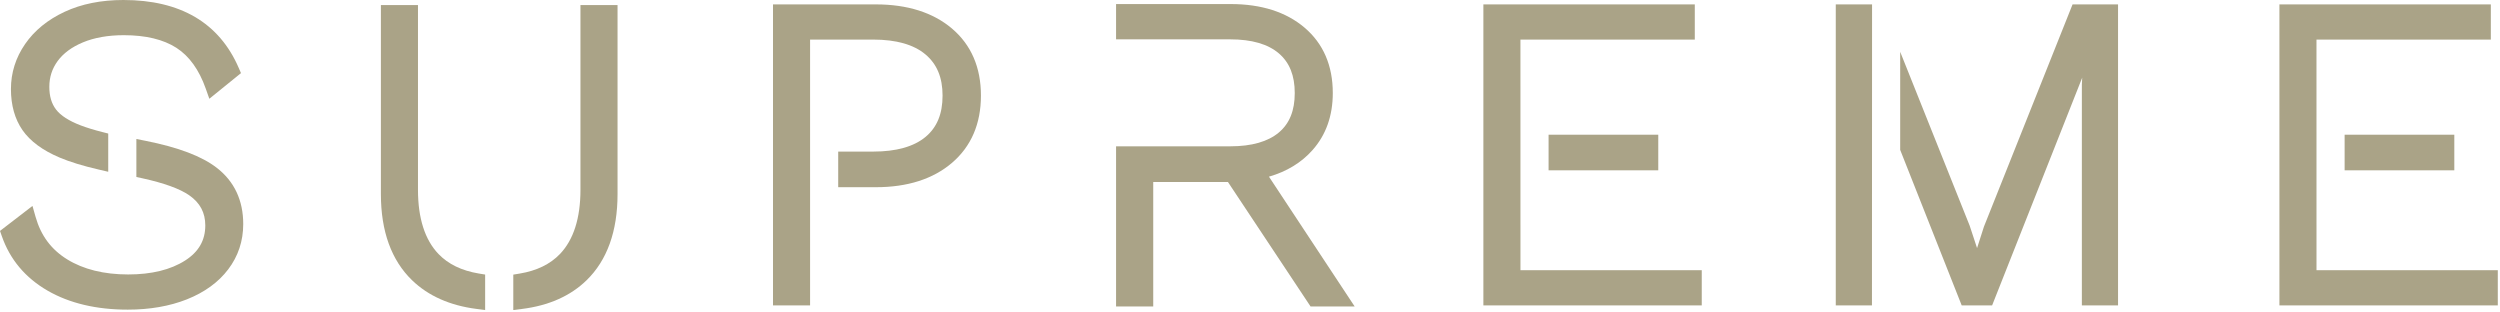 <?xml version="1.0" encoding="UTF-8"?>
<svg width="120px" height="15px" viewBox="0 0 120 15" version="1.1" xmlns="http://www.w3.org/2000/svg" xmlns:xlink="http://www.w3.org/1999/xlink">
    <!-- Generator: Sketch 49.2 (51160) - http://www.bohemiancoding.com/sketch -->
    <title>Panels/FloorPlan/SupremeLogo</title>
    <desc>Created with Sketch.</desc>
    <defs></defs>
    <g id="Symbols" stroke="none" stroke-width="1" fill="none" fill-rule="evenodd">
        <g id="Panels/FloorPlans-Copy" transform="translate(-53, -16)" fill="#AAA387">
            <g id="TypeA">
                <g id="BuildingType/Supreme" transform="translate(39, 16)">
                    <g id="Group" transform="translate(14, 0)">
                        <g id="Page-1">
                            <path d="M10.406,8.056 C9.685,7.498 8.566,7.074 6.986,6.759 L6.546,6.672 L6.546,8.495 L6.835,8.558 C7.874,8.786 8.63,9.06 9.083,9.374 C9.601,9.734 9.854,10.206 9.854,10.819 C9.854,11.537 9.537,12.088 8.886,12.505 C8.192,12.949 7.272,13.174 6.152,13.174 C4.989,13.174 4.005,12.93 3.226,12.45 C2.458,11.976 1.962,11.308 1.707,10.408 L1.559,9.885 L0,11.084 L0.087,11.333 C0.476,12.453 1.216,13.334 2.284,13.951 C3.331,14.556 4.625,14.863 6.132,14.863 C7.189,14.863 8.144,14.697 8.97,14.369 C9.816,14.033 10.484,13.549 10.953,12.93 C11.432,12.3 11.675,11.569 11.675,10.756 C11.675,9.617 11.248,8.708 10.406,8.056" id="Fill-1"></path>
                            <path d="M2.857,7.561 C3.354,7.771 3.971,7.961 4.744,8.14 L5.195,8.245 L5.195,6.41 L4.919,6.34 C4.51,6.236 4.159,6.128 3.874,6.019 C3.308,5.803 2.909,5.546 2.689,5.256 C2.473,4.973 2.368,4.618 2.368,4.17 C2.368,3.704 2.498,3.299 2.767,2.93 C3.039,2.558 3.446,2.257 3.978,2.035 C4.529,1.805 5.19,1.689 5.944,1.689 C6.993,1.689 7.842,1.893 8.467,2.295 C9.083,2.692 9.556,3.349 9.874,4.249 L10.048,4.741 L11.567,3.51 L11.457,3.255 C10.521,1.095 8.659,0 5.923,0 C4.858,0 3.91,0.19 3.106,0.565 C2.291,0.944 1.652,1.465 1.206,2.113 C0.754,2.767 0.525,3.494 0.525,4.273 C0.525,5.053 0.712,5.717 1.081,6.248 C1.447,6.775 2.045,7.217 2.857,7.561" id="Fill-3"></path>
                            <path d="M27.862,9.109 C27.862,10.473 27.531,11.51 26.878,12.192 C26.41,12.681 25.76,12.997 24.946,13.131 L24.638,13.182 L24.638,14.882 L25.052,14.83 C26.337,14.67 27.381,14.207 28.154,13.454 C29.141,12.494 29.642,11.102 29.642,9.317 L29.642,0.244 L27.862,0.244 L27.862,9.109 Z" id="Fill-5"></path>
                            <path d="M21.047,12.191 C20.394,11.51 20.063,10.473 20.063,9.109 L20.063,0.244 L18.283,0.244 L18.283,9.317 C18.283,11.103 18.788,12.495 19.783,13.455 C20.557,14.203 21.597,14.665 22.872,14.828 L23.287,14.881 L23.287,13.179 L22.979,13.128 C22.163,12.993 21.513,12.678 21.047,12.191" id="Fill-7"></path>
                            <path d="M45.693,1.369 L45.693,1.369 C44.786,0.601 43.558,0.211 42.042,0.211 L37.104,0.211 L37.104,14.658 L38.884,14.658 L38.884,1.9 L41.917,1.9 C43.019,1.9 43.862,2.14 44.424,2.614 C44.975,3.078 45.243,3.724 45.243,4.588 C45.243,5.466 44.976,6.115 44.425,6.572 C43.864,7.039 43.02,7.276 41.917,7.276 L40.234,7.276 L40.234,8.986 L42.042,8.986 C43.559,8.986 44.788,8.592 45.695,7.817 C46.618,7.027 47.085,5.941 47.085,4.588 C47.085,3.235 46.617,2.152 45.693,1.369" id="Fill-9"></path>
                            <path d="M63.001,7.204 C63.647,6.477 63.974,5.556 63.974,4.466 C63.974,3.149 63.518,2.092 62.619,1.327 C61.736,0.576 60.544,0.195 59.077,0.195 L53.571,0.195 L53.571,1.889 L59.056,1.889 C60.078,1.889 60.862,2.115 61.385,2.563 C61.898,3.002 62.148,3.624 62.148,4.466 C62.148,5.308 61.899,5.926 61.387,6.358 C60.864,6.799 60.079,7.023 59.056,7.023 L53.571,7.023 L53.571,14.709 L55.355,14.709 L55.355,8.737 L58.942,8.737 L62.906,14.709 L65.023,14.709 L60.91,8.48 C61.766,8.233 62.468,7.805 63.001,7.204" id="Fill-11"></path>
                            <polygon id="Fill-13" points="74.332 8.175 79.597 8.175 79.597 6.466 74.332 6.466"></polygon>
                            <polygon id="Fill-15" points="72.981 1.9 81.35 1.9 81.35 0.211 71.202 0.211 71.202 14.658 81.684 14.658 81.684 12.969 72.982 12.969"></polygon>
                            <polygon id="Fill-16" points="112.542 8.175 117.807 8.175 117.807 6.466 112.542 6.466"></polygon>
                            <polygon id="Fill-17" points="111.192 12.969 111.191 1.9 119.56 1.9 119.56 0.211 109.412 0.211 109.412 14.658 119.894 14.658 119.894 12.969"></polygon>
                            <polygon id="Fill-18" points="88.117 14.658 89.854 14.658 89.859 0.211 88.117 0.211"></polygon>
                            <polygon id="Fill-19" points="95.23 10.877 94.899 11.908 94.544 10.832 91.209 2.487 91.209 7.195 94.161 14.658 95.622 14.658 99.946 3.727 99.929 4.069 99.929 14.658 101.666 14.658 101.666 0.211 99.483 0.211"></polygon>
                        </g>
                    </g>
                </g>
            </g>
        </g>
    </g>
</svg>